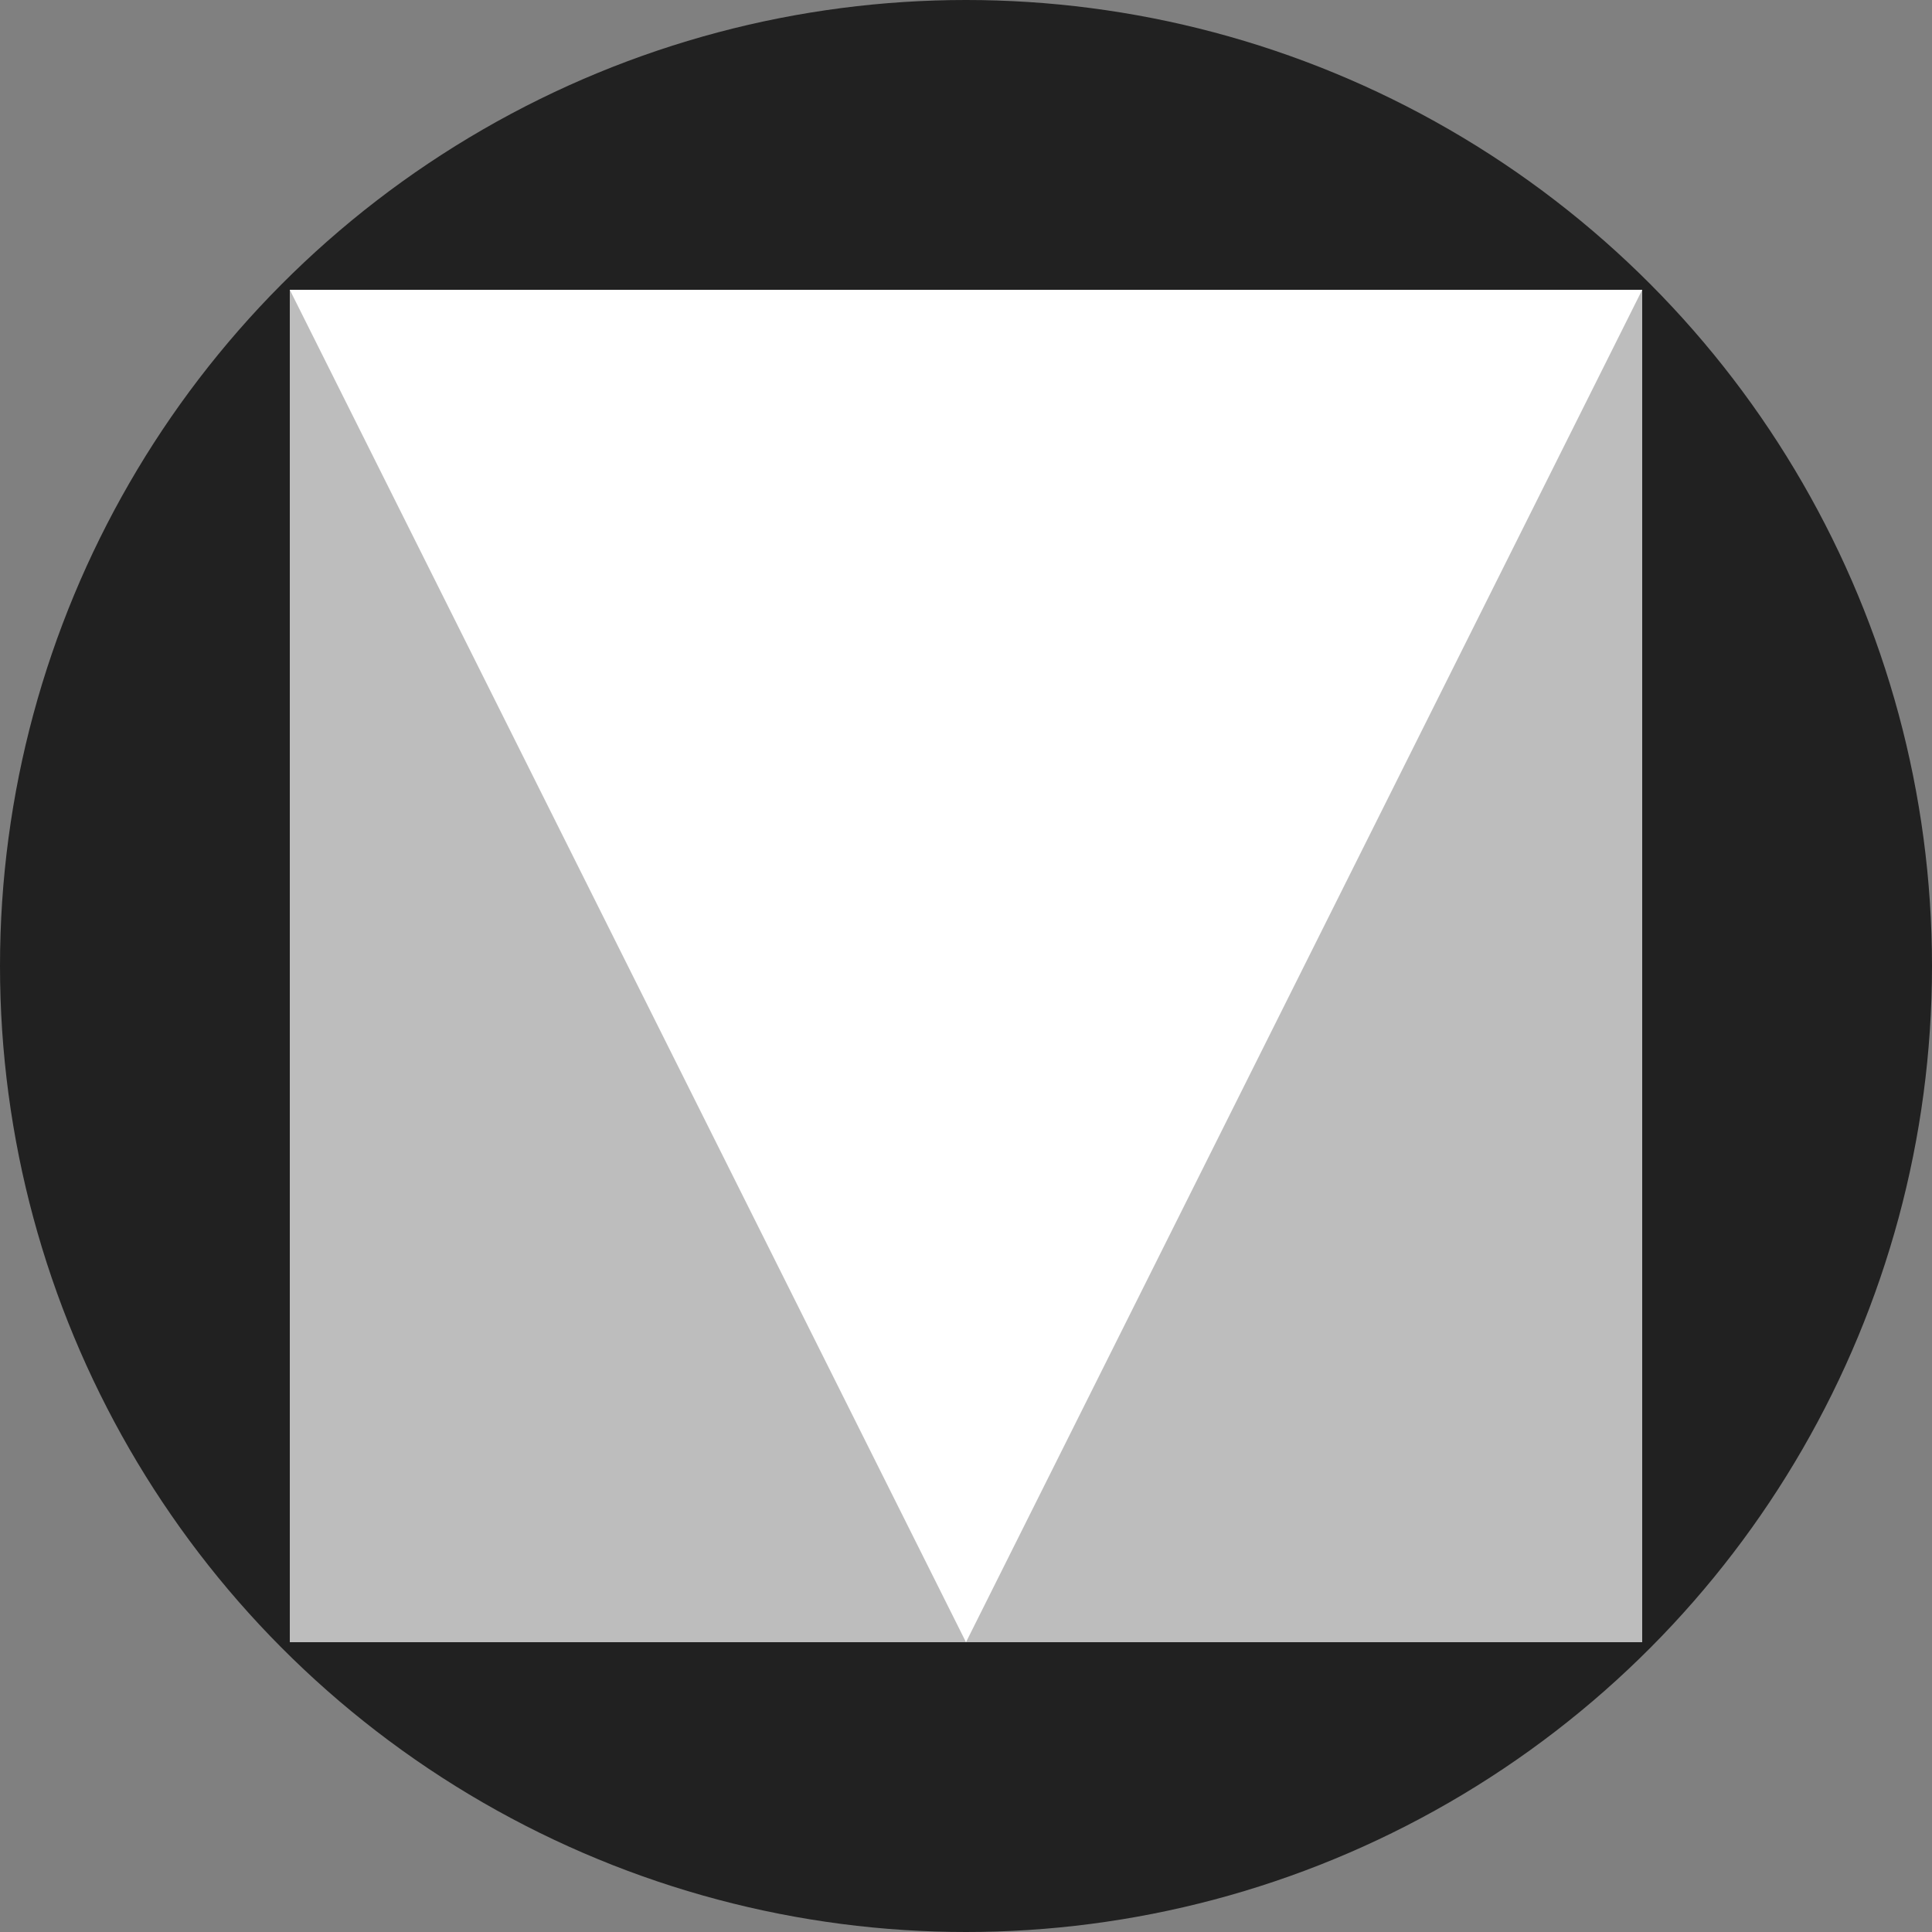 <svg id="icon" xmlns="http://www.w3.org/2000/svg" viewBox="0 0 24 24" preserveAspectRatio="xMinYMid"><rect x="0" y="0" width="24" height="24" fill="#808080" stroke="none"/><style>.st0{fill:#212121}.st1{fill:#bdbdbd}.st2{fill:#fff}.st3{fill:none}</style><circle class="st0" cx="12" cy="12" r="12"/><path class="st1" d="M3.6 3.6h16.8v16.8H3.6z"/><path class="st2" d="M20.4 3.6L12 20.4 3.6 3.6z"/><path class="st3" d="M0 0h24v24H0z"/></svg>